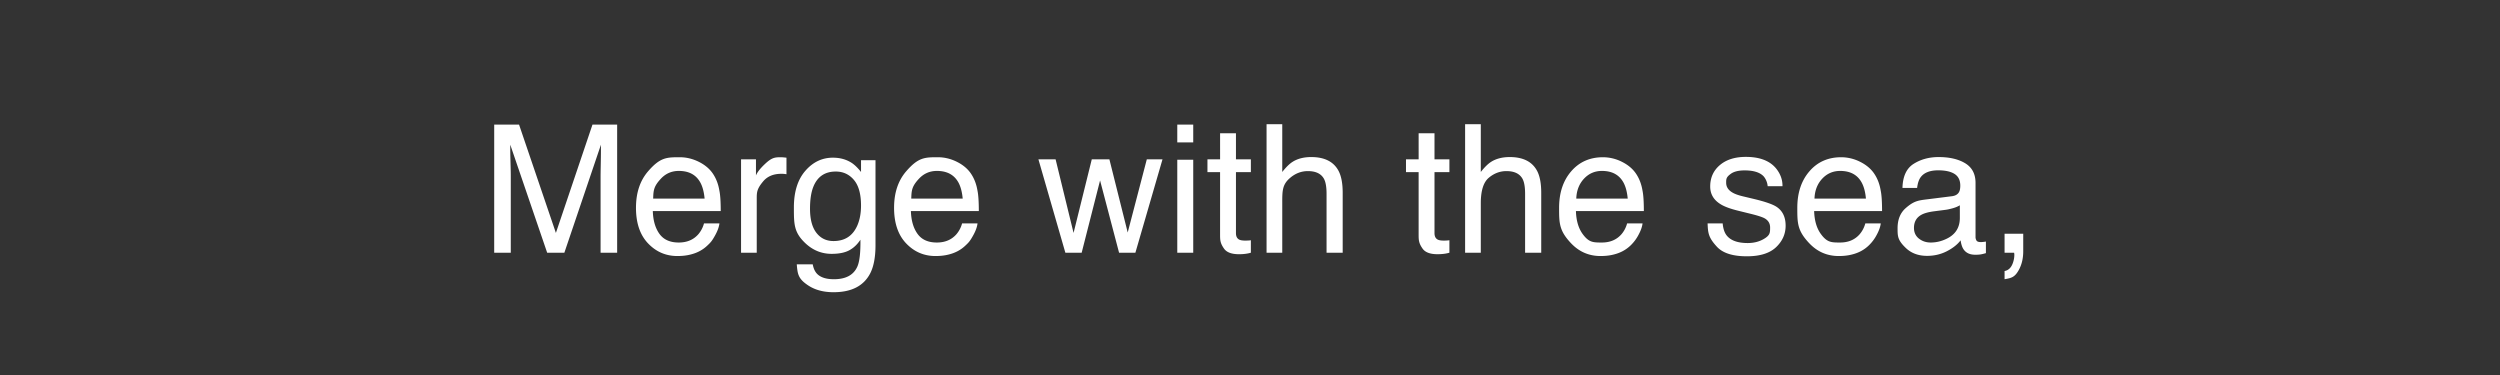 <svg data-name="レイヤー 1" xmlns="http://www.w3.org/2000/svg" viewBox="0 0 280 42"><rect x="0" y="0" width="280" height="42" fill="#333333" stroke="none"/><path d="M55.351 13.959h2.784l4.125 12.128 4.096-12.128h2.765v14.345h-1.856v-8.467q0-.439.02-1.455c.02-1.016.02-1.403.02-2.177l-4.097 12.1h-1.925l-4.135-12.1v.439q0 .528.03 1.606c.03 1.078.029 1.249.029 1.587v8.467H55.35zM78.286 18.133q1.038.523 1.582 1.353.524.79.699 1.846.155.722.155 2.304h-7.607q.048 1.596.746 2.561t2.16.965q1.367 0 2.18-.912a3.1 3.1 0 0 0 .646-1.227h1.729q-.069.576-.454 1.284c-.385.708-.544.858-.86 1.157q-.796.782-1.969 1.055-.63.156-1.424.156-1.941 0-3.29-1.42-1.35-1.422-1.349-3.98 0-2.52 1.359-4.092c1.359-1.572 2.09-1.572 3.552-1.572q1.106 0 2.145.522m.63 4.107q-.107-1.142-.495-1.826-.716-1.27-2.391-1.27-1.2 0-2.014.874c-.814.874-.83 1.323-.862 2.222zM82.998 17.845h1.67v1.807q.205-.528 1.005-1.284c.8-.756 1.15-.757 1.846-.757q.05 0 .166.01c.116.01.211.02.4.039v1.855q-.156-.03-.288-.039a3 3 0 0 0-.288-.01q-1.328 0-2.04.855c-.713.855-.714 1.225-.714 1.968v6.015h-1.757zM95.423 18.265q.496.342 1.012.996v-1.318h1.621v9.512q0 1.992-.584 3.144-1.09 2.13-4.117 2.129-1.684 0-2.832-.757c-1.148-.757-1.194-1.294-1.285-2.368h1.787q.126.703.505 1.084.592.585 1.865.586 2.01 0 2.632-1.426.37-.84.34-2.998-.525.8-1.265 1.192-.739.39-1.955.39-1.692 0-2.962-1.206c-1.27-1.206-1.27-2.134-1.27-3.99q0-2.626 1.28-4.1 1.279-1.476 3.088-1.475 1.225 0 2.14.605m.215 1.885q-.796-.938-2.03-.938-1.846 0-2.526 1.739-.36.927-.36 2.431 0 1.769.714 2.69.715.924 1.919.924 1.885 0 2.652-1.71.428-.966.428-2.255 0-1.944-.797-2.881M107.192 18.133q1.038.523 1.582 1.353.524.79.7 1.846.154.722.154 2.304h-7.607q.048 1.596.746 2.561t2.16.965q1.367 0 2.18-.912a3.1 3.1 0 0 0 .646-1.227h1.729q-.068.576-.454 1.284c-.386.708-.544.858-.86 1.157q-.796.782-1.968 1.055-.63.156-1.425.156-1.94 0-3.29-1.42-1.35-1.422-1.349-3.98 0-2.52 1.36-4.092c1.36-1.572 2.089-1.572 3.551-1.572q1.107 0 2.145.522m.63 4.107q-.108-1.142-.494-1.826-.717-1.27-2.392-1.27-1.2 0-2.014.874c-.814.874-.83 1.323-.862 2.222zM118.227 17.845l2.012 8.242 2.04-8.242h1.973l2.051 8.194 2.139-8.194h1.758l-3.037 10.46h-1.827l-2.128-8.097-2.061 8.096h-1.826l-3.018-10.459zM131.855 13.959h1.787v1.992h-1.787zm0 3.935h1.787v10.41h-1.787zM136.65 14.925h1.777v2.92h1.67v1.436h-1.67v6.826q0 .547.371.732.206.108.684.108.127 0 .273-.007a3 3 0 0 0 .342-.032v1.396q-.301.088-.63.127a5 5 0 0 1-.708.04q-1.23 0-1.67-.63c-.44-.63-.44-.966-.44-1.636V19.28h-1.415v-1.436h1.416zM141.855 13.91h1.758v5.351q.624-.79 1.123-1.113.85-.557 2.119-.557 2.275 0 3.086 1.592.44.87.44 2.412v6.71h-1.807v-6.593q0-1.152-.293-1.69-.48-.858-1.797-.858-1.094 0-1.983.752c-.889.752-.888 1.448-.888 2.841v5.547h-1.758zM158.887 14.925h1.777v2.92h1.67v1.436h-1.67v6.826q0 .547.371.732.205.108.684.108.127 0 .273-.007c.146-.007.211-.015.342-.032v1.396a4 4 0 0 1-.63.127q-.328.04-.708.04-1.23 0-1.67-.63c-.44-.63-.44-.966-.44-1.636V19.28h-1.415v-1.436h1.416zM164.092 13.91h1.758v5.351q.624-.79 1.123-1.113.849-.557 2.119-.557 2.274 0 3.086 1.592.44.87.44 2.412v6.71h-1.807v-6.593q0-1.152-.293-1.69-.48-.858-1.797-.858-1.094 0-1.983.752-.888.752-.888 2.841v5.547h-1.758zM181.675 18.133q1.038.523 1.582 1.353.524.79.7 1.846.154.722.154 2.304h-7.607q.048 1.596.746 2.561c.698.965 1.186.965 2.16.965q1.367 0 2.18-.912.457-.531.646-1.227h1.729q-.069.576-.454 1.284a4.6 4.6 0 0 1-.86 1.157q-.796.782-1.968 1.055-.63.156-1.425.156-1.94 0-3.29-1.42c-1.35-1.42-1.349-2.275-1.349-3.98q0-2.52 1.359-4.092t3.552-1.572a4.7 4.7 0 0 1 2.145.522m.63 4.107q-.108-1.142-.494-1.826-.718-1.27-2.392-1.27-1.2 0-2.015.874-.813.874-.861 2.222zM192.94 25.023q.078.879.448 1.348.678.85 2.352.85.997 0 1.754-.426c.757-.426.758-.72.758-1.313q0-.675-.606-1.025-.387-.216-1.528-.499l-1.42-.351q-1.359-.332-2.004-.742-1.15-.713-1.151-1.973 0-1.484 1.083-2.402 1.084-.918 2.915-.918 2.395 0 3.454 1.387.662.878.644 1.894h-1.66a2 2 0 0 0-.43-1.078q-.62-.69-2.15-.69-1.02 0-1.545.38c-.525.38-.524.587-.524 1.002q0 .682.69 1.09.398.243 1.173.429l1.185.283q1.929.459 2.587.889 1.025.673 1.025 2.119 0 1.396-1.073 2.412t-3.268 1.016q-2.362 0-3.346-1.06c-.984-1.06-1.007-1.58-1.053-2.622zM208.354 18.133q1.039.523 1.583 1.353.524.79.699 1.846.155.722.155 2.304h-7.607q.047 1.596.746 2.561c.699.965 1.185.965 2.16.965q1.367 0 2.18-.912.456-.531.646-1.227h1.729q-.07.576-.455 1.284a4.6 4.6 0 0 1-.86 1.157q-.795.782-1.968 1.055-.63.156-1.424.156-1.941 0-3.29-1.42c-1.35-1.42-1.35-2.275-1.35-3.98q0-2.52 1.36-4.092 1.358-1.572 3.552-1.572a4.7 4.7 0 0 1 2.144.522m.63 4.107q-.106-1.142-.494-1.826-.716-1.27-2.391-1.27-1.201 0-2.015.874t-.861 2.222zM218.623 21.975q.605-.079.81-.507.118-.236.118-.677 0-.901-.639-1.309-.638-.405-1.827-.406-1.374 0-1.95.746-.321.412-.418 1.226h-1.64q.048-1.94 1.252-2.698 1.205-.759 2.795-.759 1.844 0 2.994.703 1.141.704 1.142 2.188v6.026a.77.77 0 0 0 .112.44q.112.165.474.165.117 0 .263-.015c.146-.015.203-.024.313-.044v1.299q-.41.117-.625.146c-.215.03-.339.03-.586.03q-.909 0-1.318-.645-.216-.341-.303-.966-.537.703-1.543 1.22-1.007.518-2.217.518-1.455 0-2.378-.883c-.923-.883-.923-1.325-.923-2.21q0-1.452.908-2.252c.908-.8 1.4-.862 2.383-.985zm-3.701 4.748q.556.44 1.318.439.928 0 1.797-.43 1.465-.71 1.465-2.33V22.99q-.322.205-.828.343c-.506.138-.67.156-.994.195l-1.063.137q-.956.126-1.436.4-.816.458-.816 1.46 0 .76.557 1.2M224.512 30.355q.673-.118.947-.952.146-.441.146-.854 0-.068-.004-.122a1 1 0 0 0-.025-.123h-1.064v-2.129h2.09v1.973q0 1.162-.47 2.041c-.47.879-.852.947-1.62 1.084z" fill="#fff"/></svg>